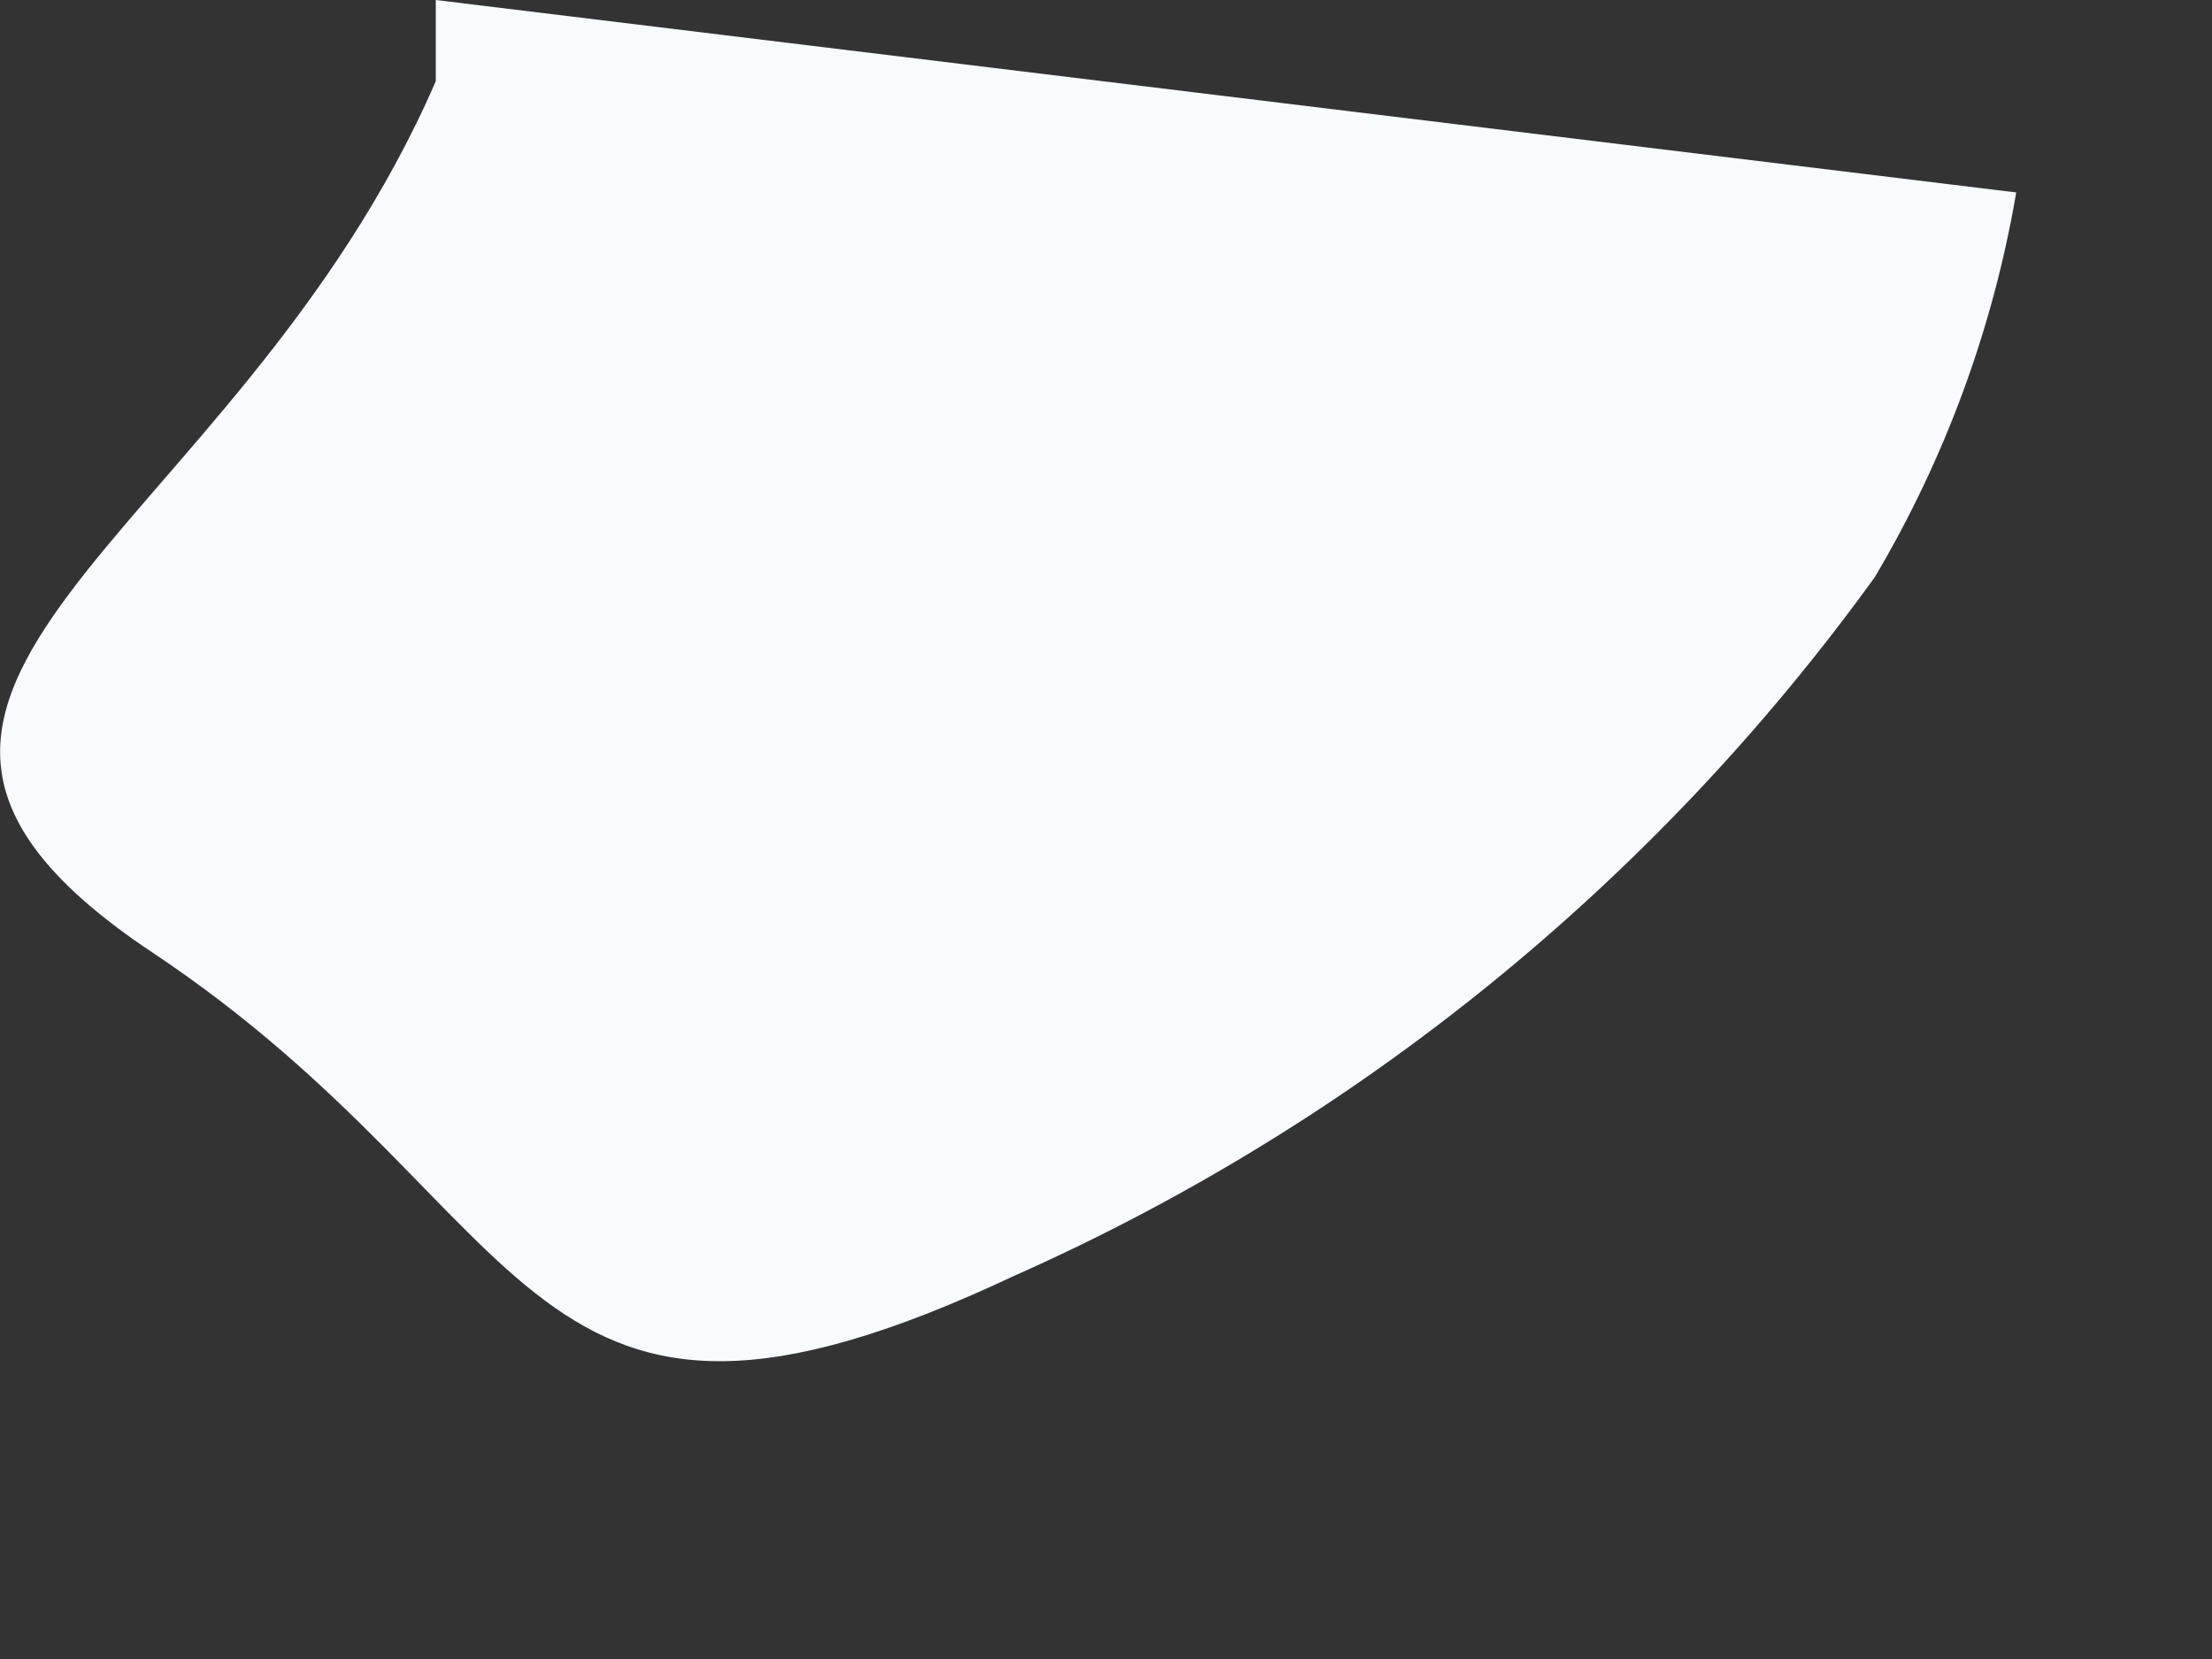 <?xml version="1.0" encoding="utf-8"?>
<svg xmlns="http://www.w3.org/2000/svg" fill="none" height="100%" overflow="visible" preserveAspectRatio="none" style="display: block;" viewBox="0 0 4 3" width="100%">
<rect x="0" y="0" width="4" height="3" fill="#333333" stroke="none"/>
<path d="M0.788 0V0.147C0.422 0.989 -0.439 1.246 0.275 1.722C0.99 2.198 0.935 2.73 1.832 2.308C2.454 2.032 2.991 1.596 3.39 1.044C3.517 0.83 3.604 0.594 3.646 0.348L0.788 0Z" fill="#F7FBFC" id="Vector"/>
</svg>